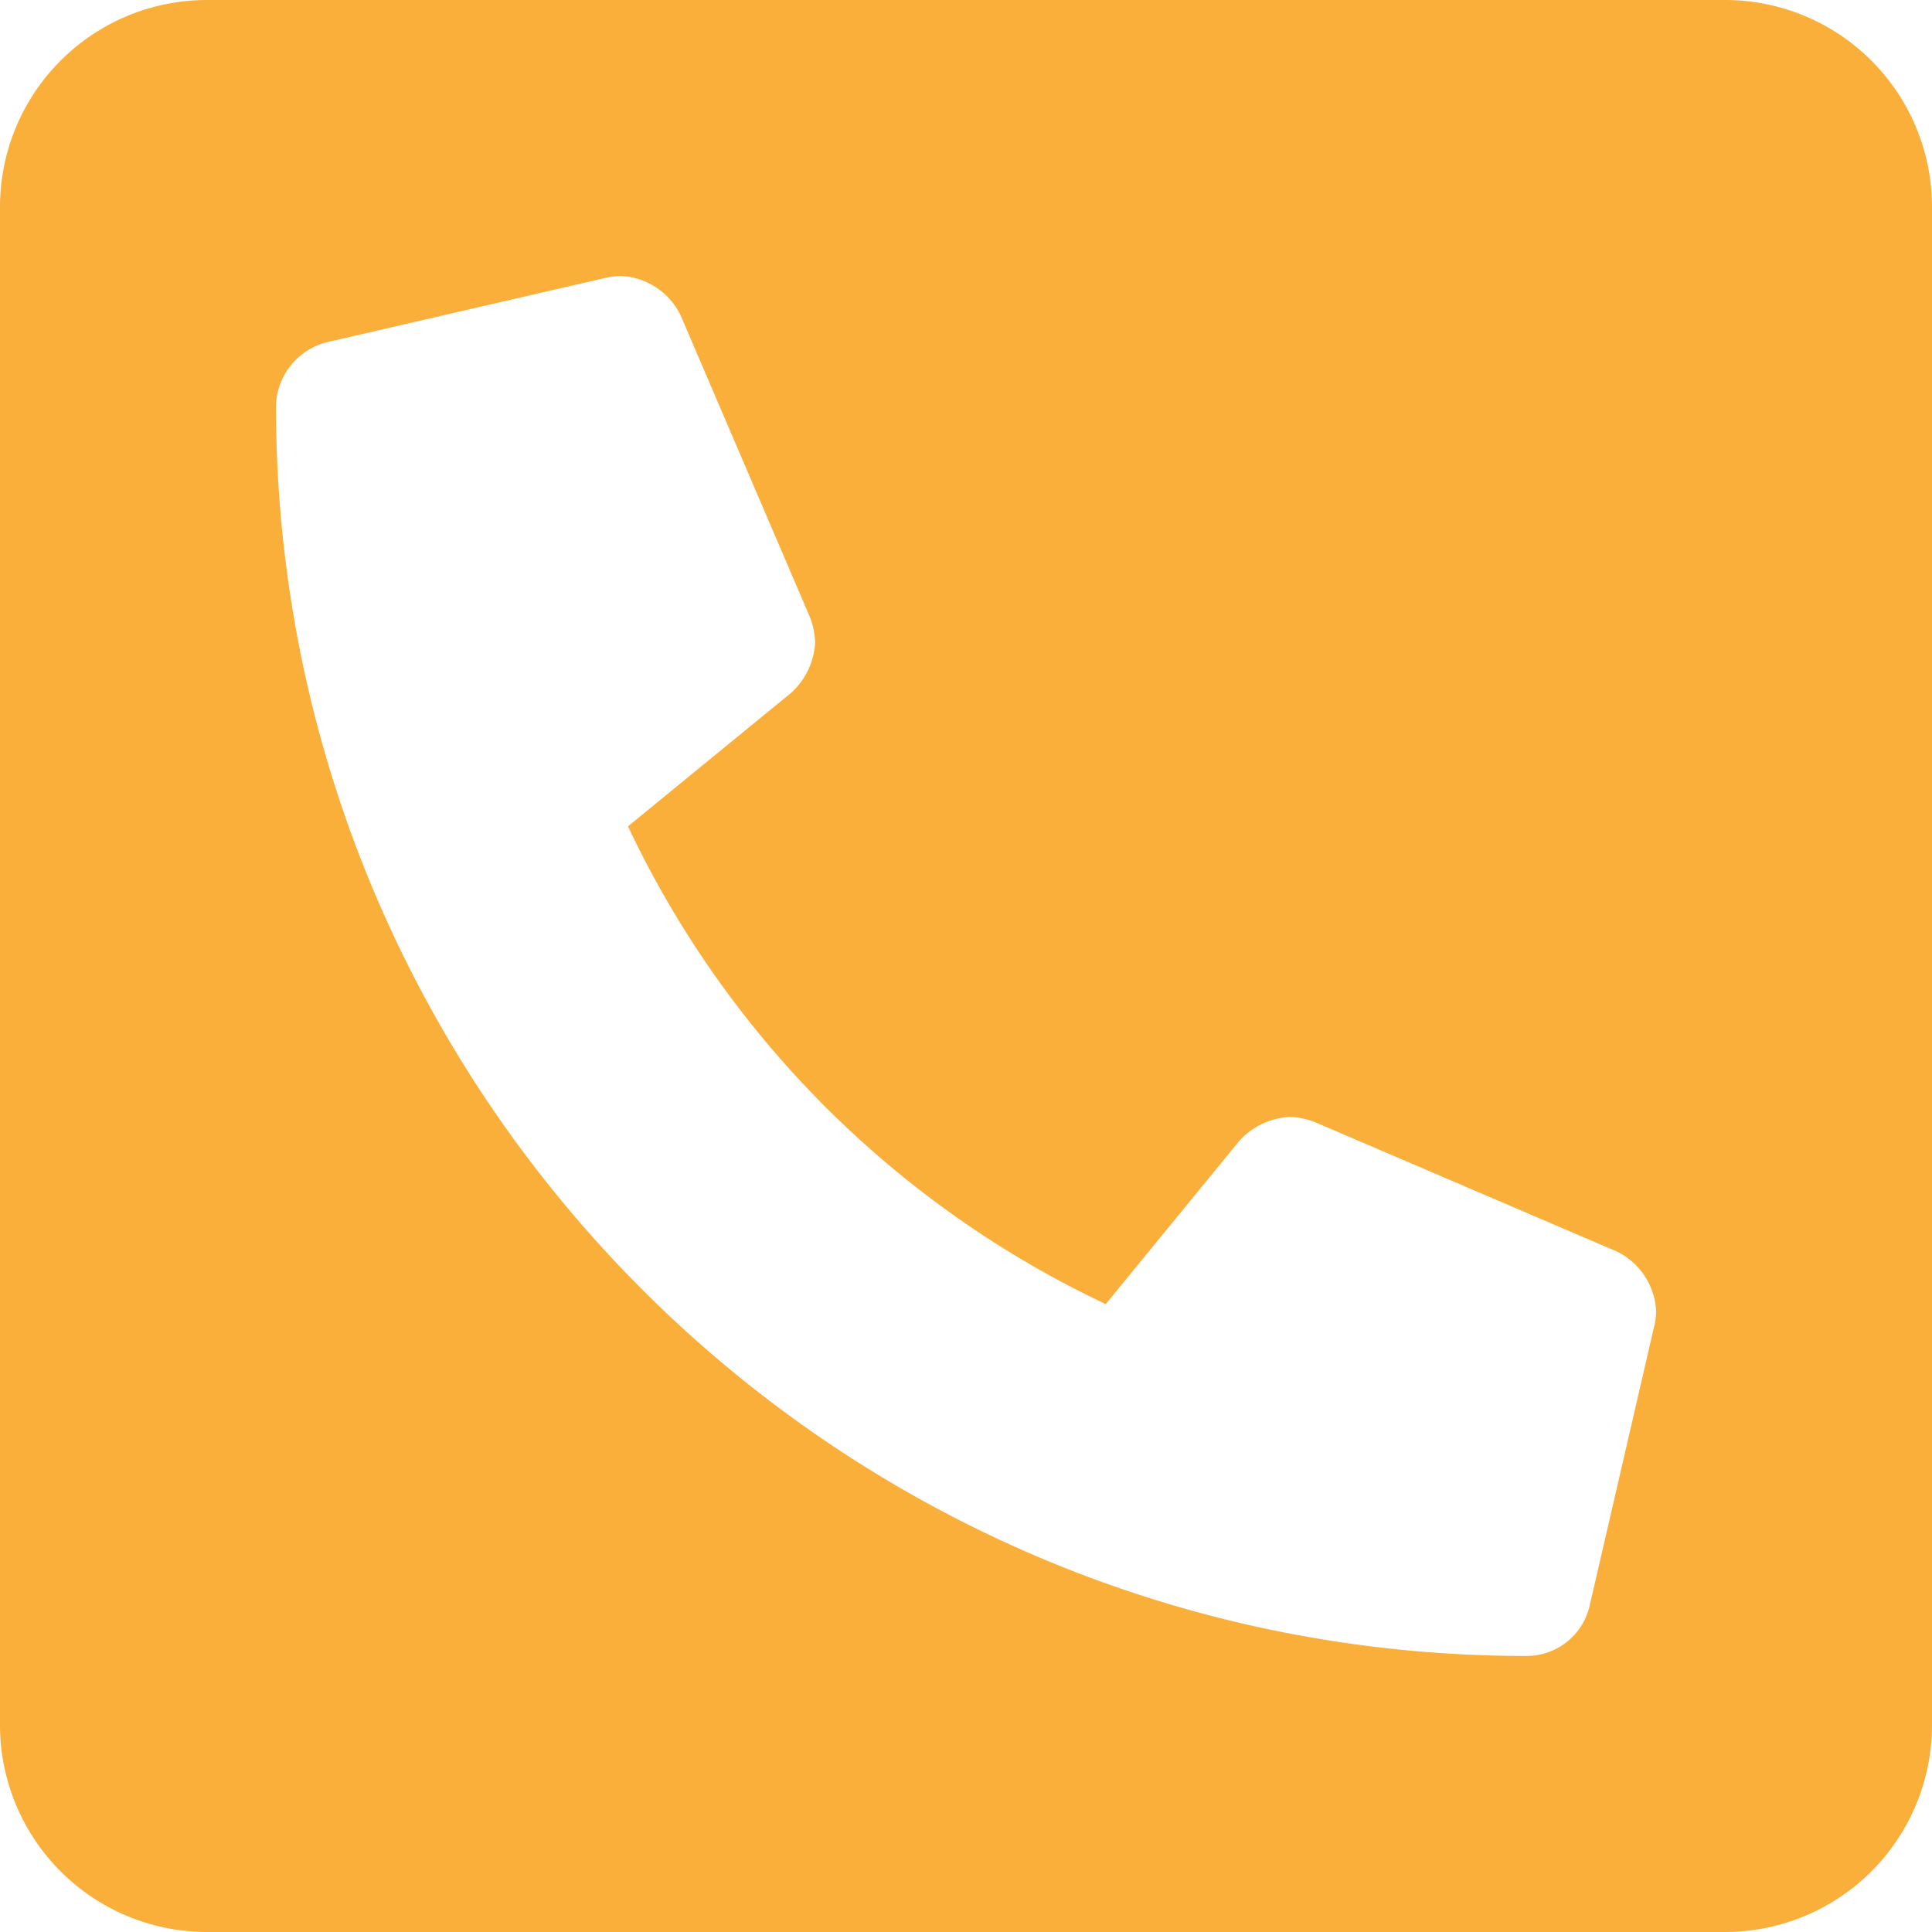 <?xml version="1.0" encoding="UTF-8" standalone="no"?>
<svg
   xmlns:dc="http://purl.org/dc/elements/1.1/"
   xmlns:cc="http://creativecommons.org/ns#"
   xmlns:rdf="http://www.w3.org/1999/02/22-rdf-syntax-ns#"
   xmlns:svg="http://www.w3.org/2000/svg"
   xmlns="http://www.w3.org/2000/svg"
   height="24"
   width="24"
   id="svg4"
   version="1.1"
   viewBox="0 0 24 24">
  <defs
     id="defs8" />
  <path
     style="stroke-width:0.054;fill:#faaf3b;fill-opacity:1"
     d="M 21.429,0 H 2.571 A 2.571,2.571 0 0 0 0,2.571 V 21.429 A 2.571,2.571 0 0 0 2.571,24 H 21.429 A 2.571,2.571 0 0 0 24,21.429 V 2.571 A 2.571,2.571 0 0 0 21.429,0 Z m -0.878,16.466 -0.804,3.482 a 0.804,0.804 0 0 1 -0.783,0.623 c -8.571,0 -15.536,-6.949 -15.536,-15.536 A 0.841,0.841 0 0 1 4.052,4.253 L 7.534,3.449 a 0.977,0.977 0 0 1 0.181,-0.021 0.872,0.872 0 0 1 0.739,0.487 l 1.607,3.75 a 0.959,0.959 0 0 1 0.065,0.317 0.911,0.911 0 0 1 -0.295,0.622 l -2.03,1.661 a 12.424,12.424 0 0 0 5.935,5.935 l 1.661,-2.03 a 0.911,0.911 0 0 1 0.622,-0.295 0.956,0.956 0 0 1 0.317,0.065 l 3.75,1.607 a 0.871,0.871 0 0 1 0.487,0.739 0.933,0.933 0 0 1 -0.021,0.181 z"
     id="path836" />
</svg>

